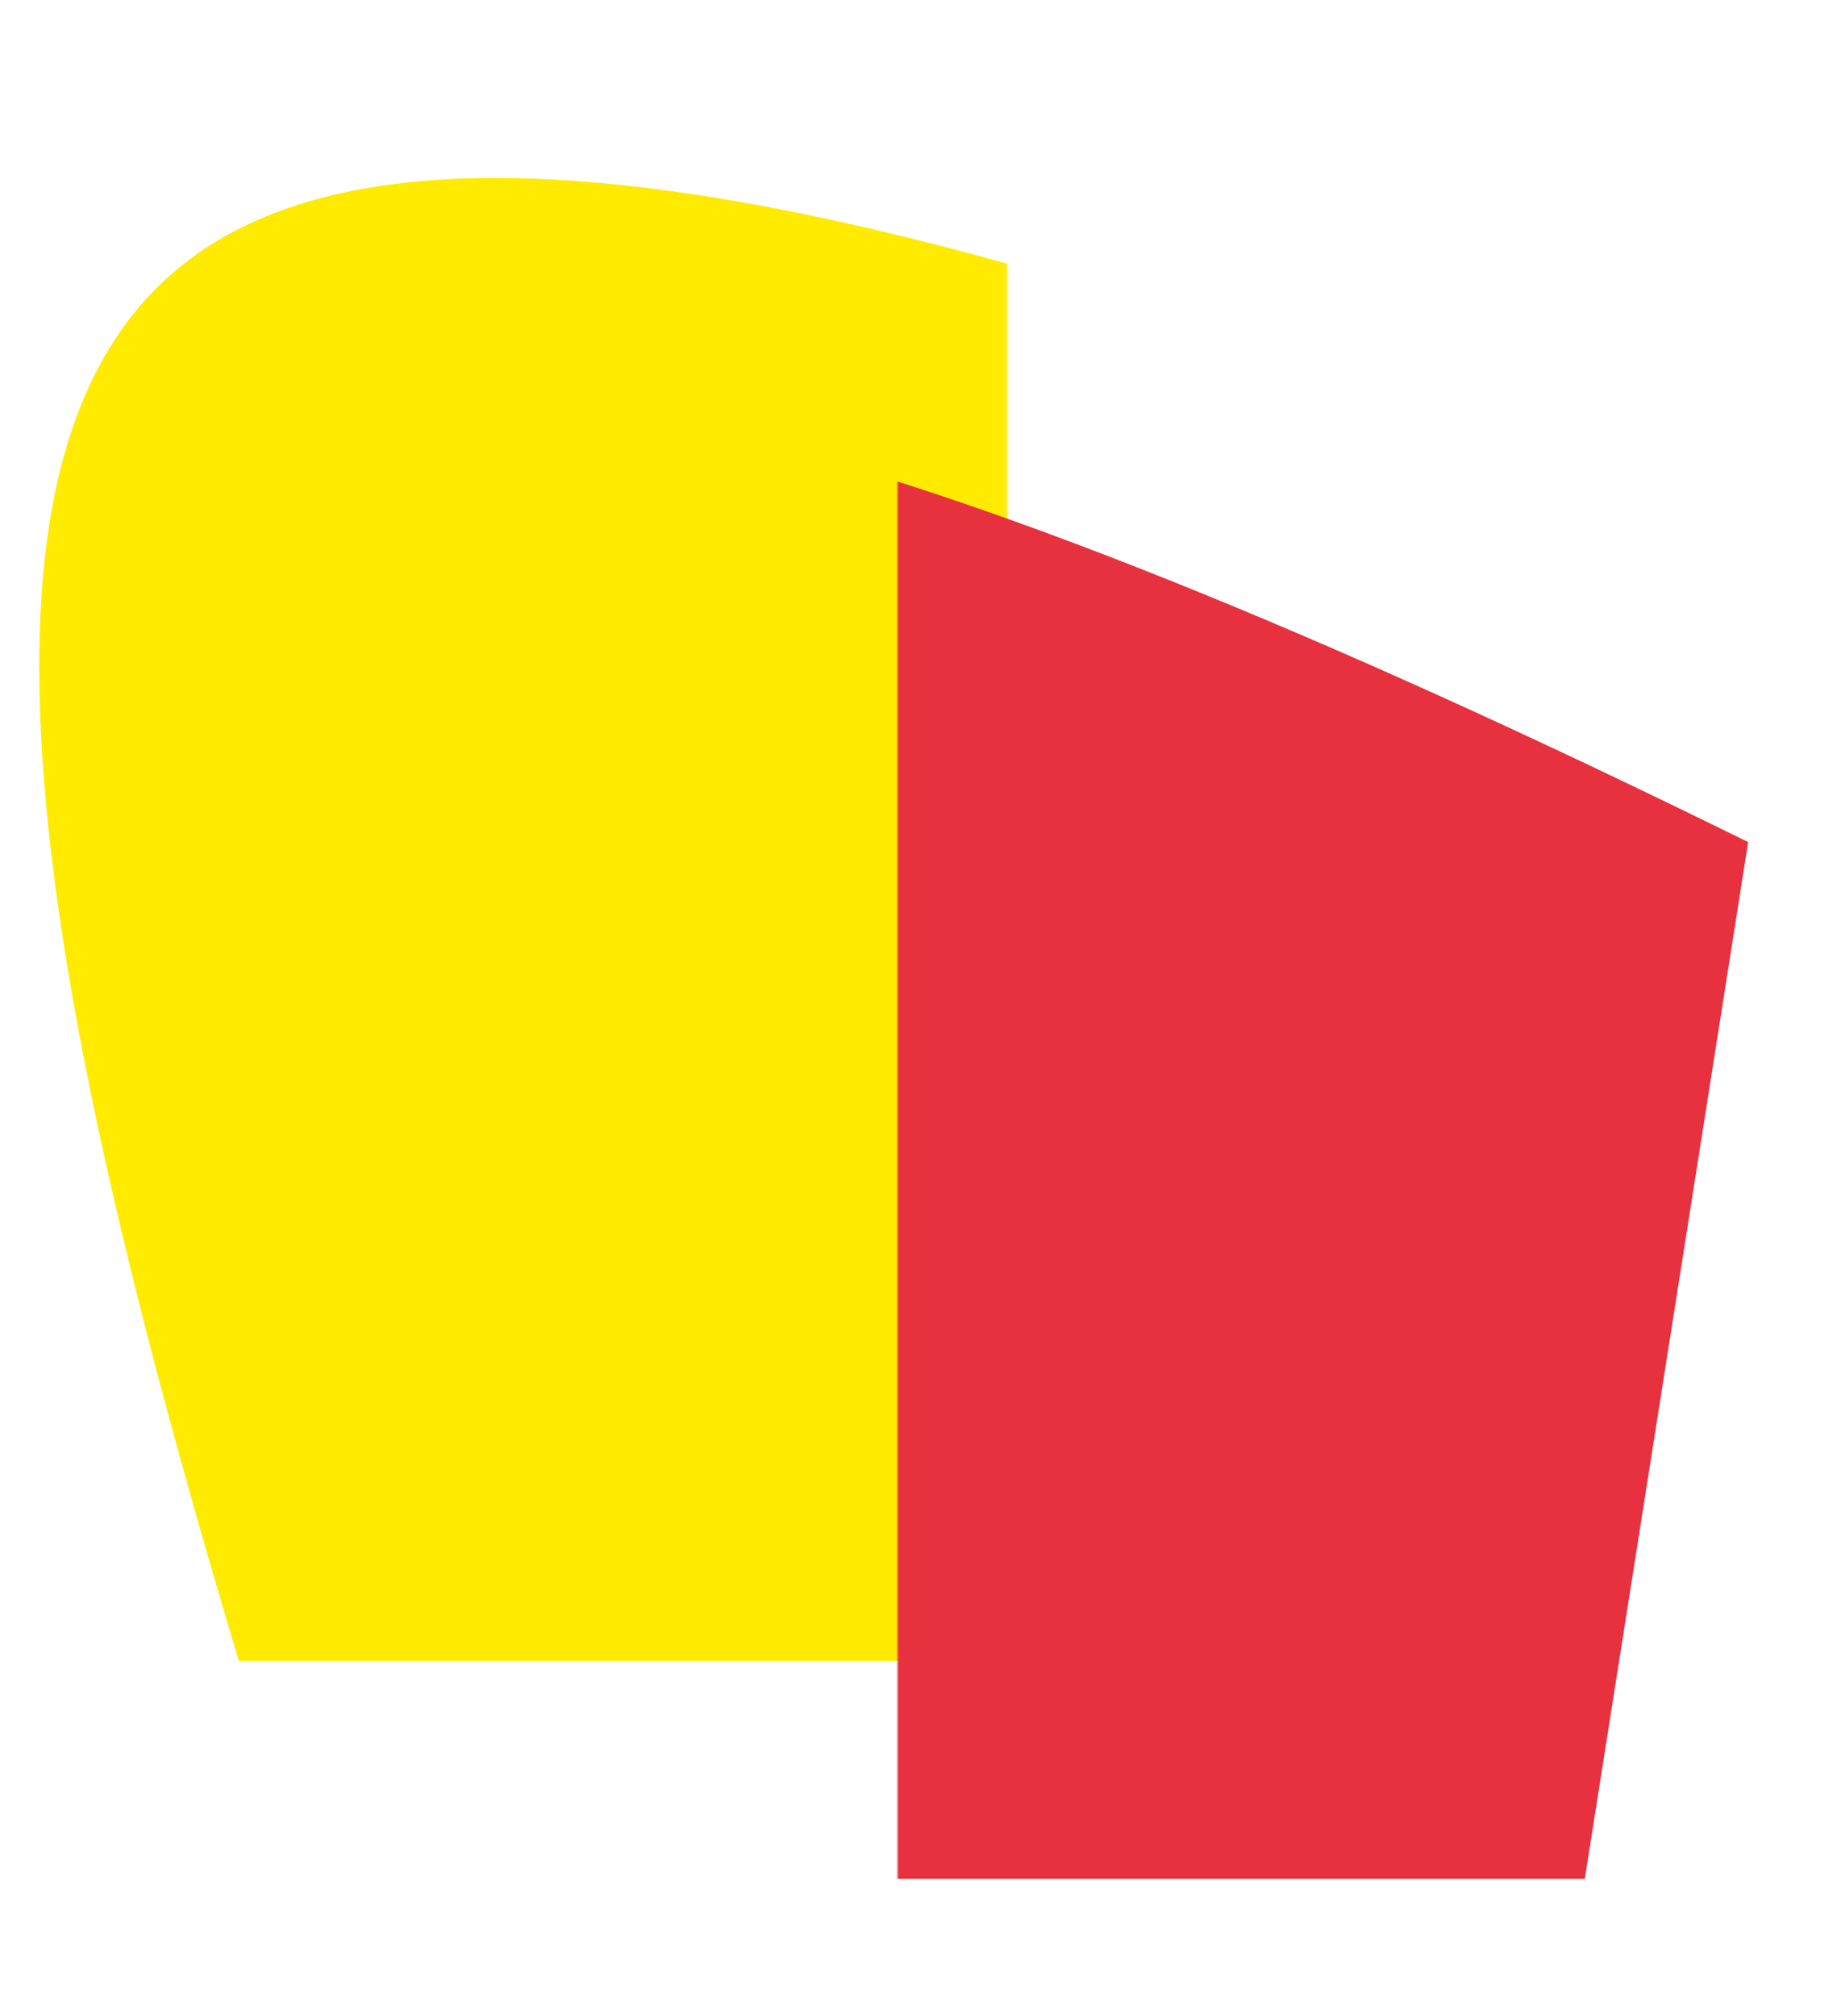 <svg width="700" height="768" viewBox="0 0 700 768" fill="none" xmlns="http://www.w3.org/2000/svg">
<mask id="mask0_151_1057" style="mask-type:luminance" maskUnits="userSpaceOnUse" x="0" y="0" width="384" height="768">
<path d="M383.815 0H0V768H383.815V0Z" fill="white"/>
</mask>
<g mask="url(#mask0_151_1057)">
<path d="M306.896 81.659C418.748 104.685 566.259 156.446 755.994 237.808L684.524 632.76H91.011C47.458 487.86 20.392 370.527 15.681 280.92C10.888 189.887 29.267 129.952 73.817 97.642C118.846 64.976 193.439 58.304 306.896 81.659Z" fill="#FFEB00"/>
</g>
<mask id="mask1_151_1057" style="mask-type:luminance" maskUnits="userSpaceOnUse" x="342" y="0" width="358" height="768">
<path d="M700 0H342V768H700V0Z" fill="white"/>
</mask>
<g mask="url(#mask1_151_1057)">
<path d="M275.008 164.659C372.424 187.685 500.897 239.446 666.144 320.808L603.898 715.76H86.986C49.053 570.86 25.481 453.527 21.377 363.92C17.203 272.887 33.21 212.952 72.01 180.642C111.228 147.976 176.194 141.304 275.008 164.659Z" fill="#E7313E"/>
</g>
</svg>
